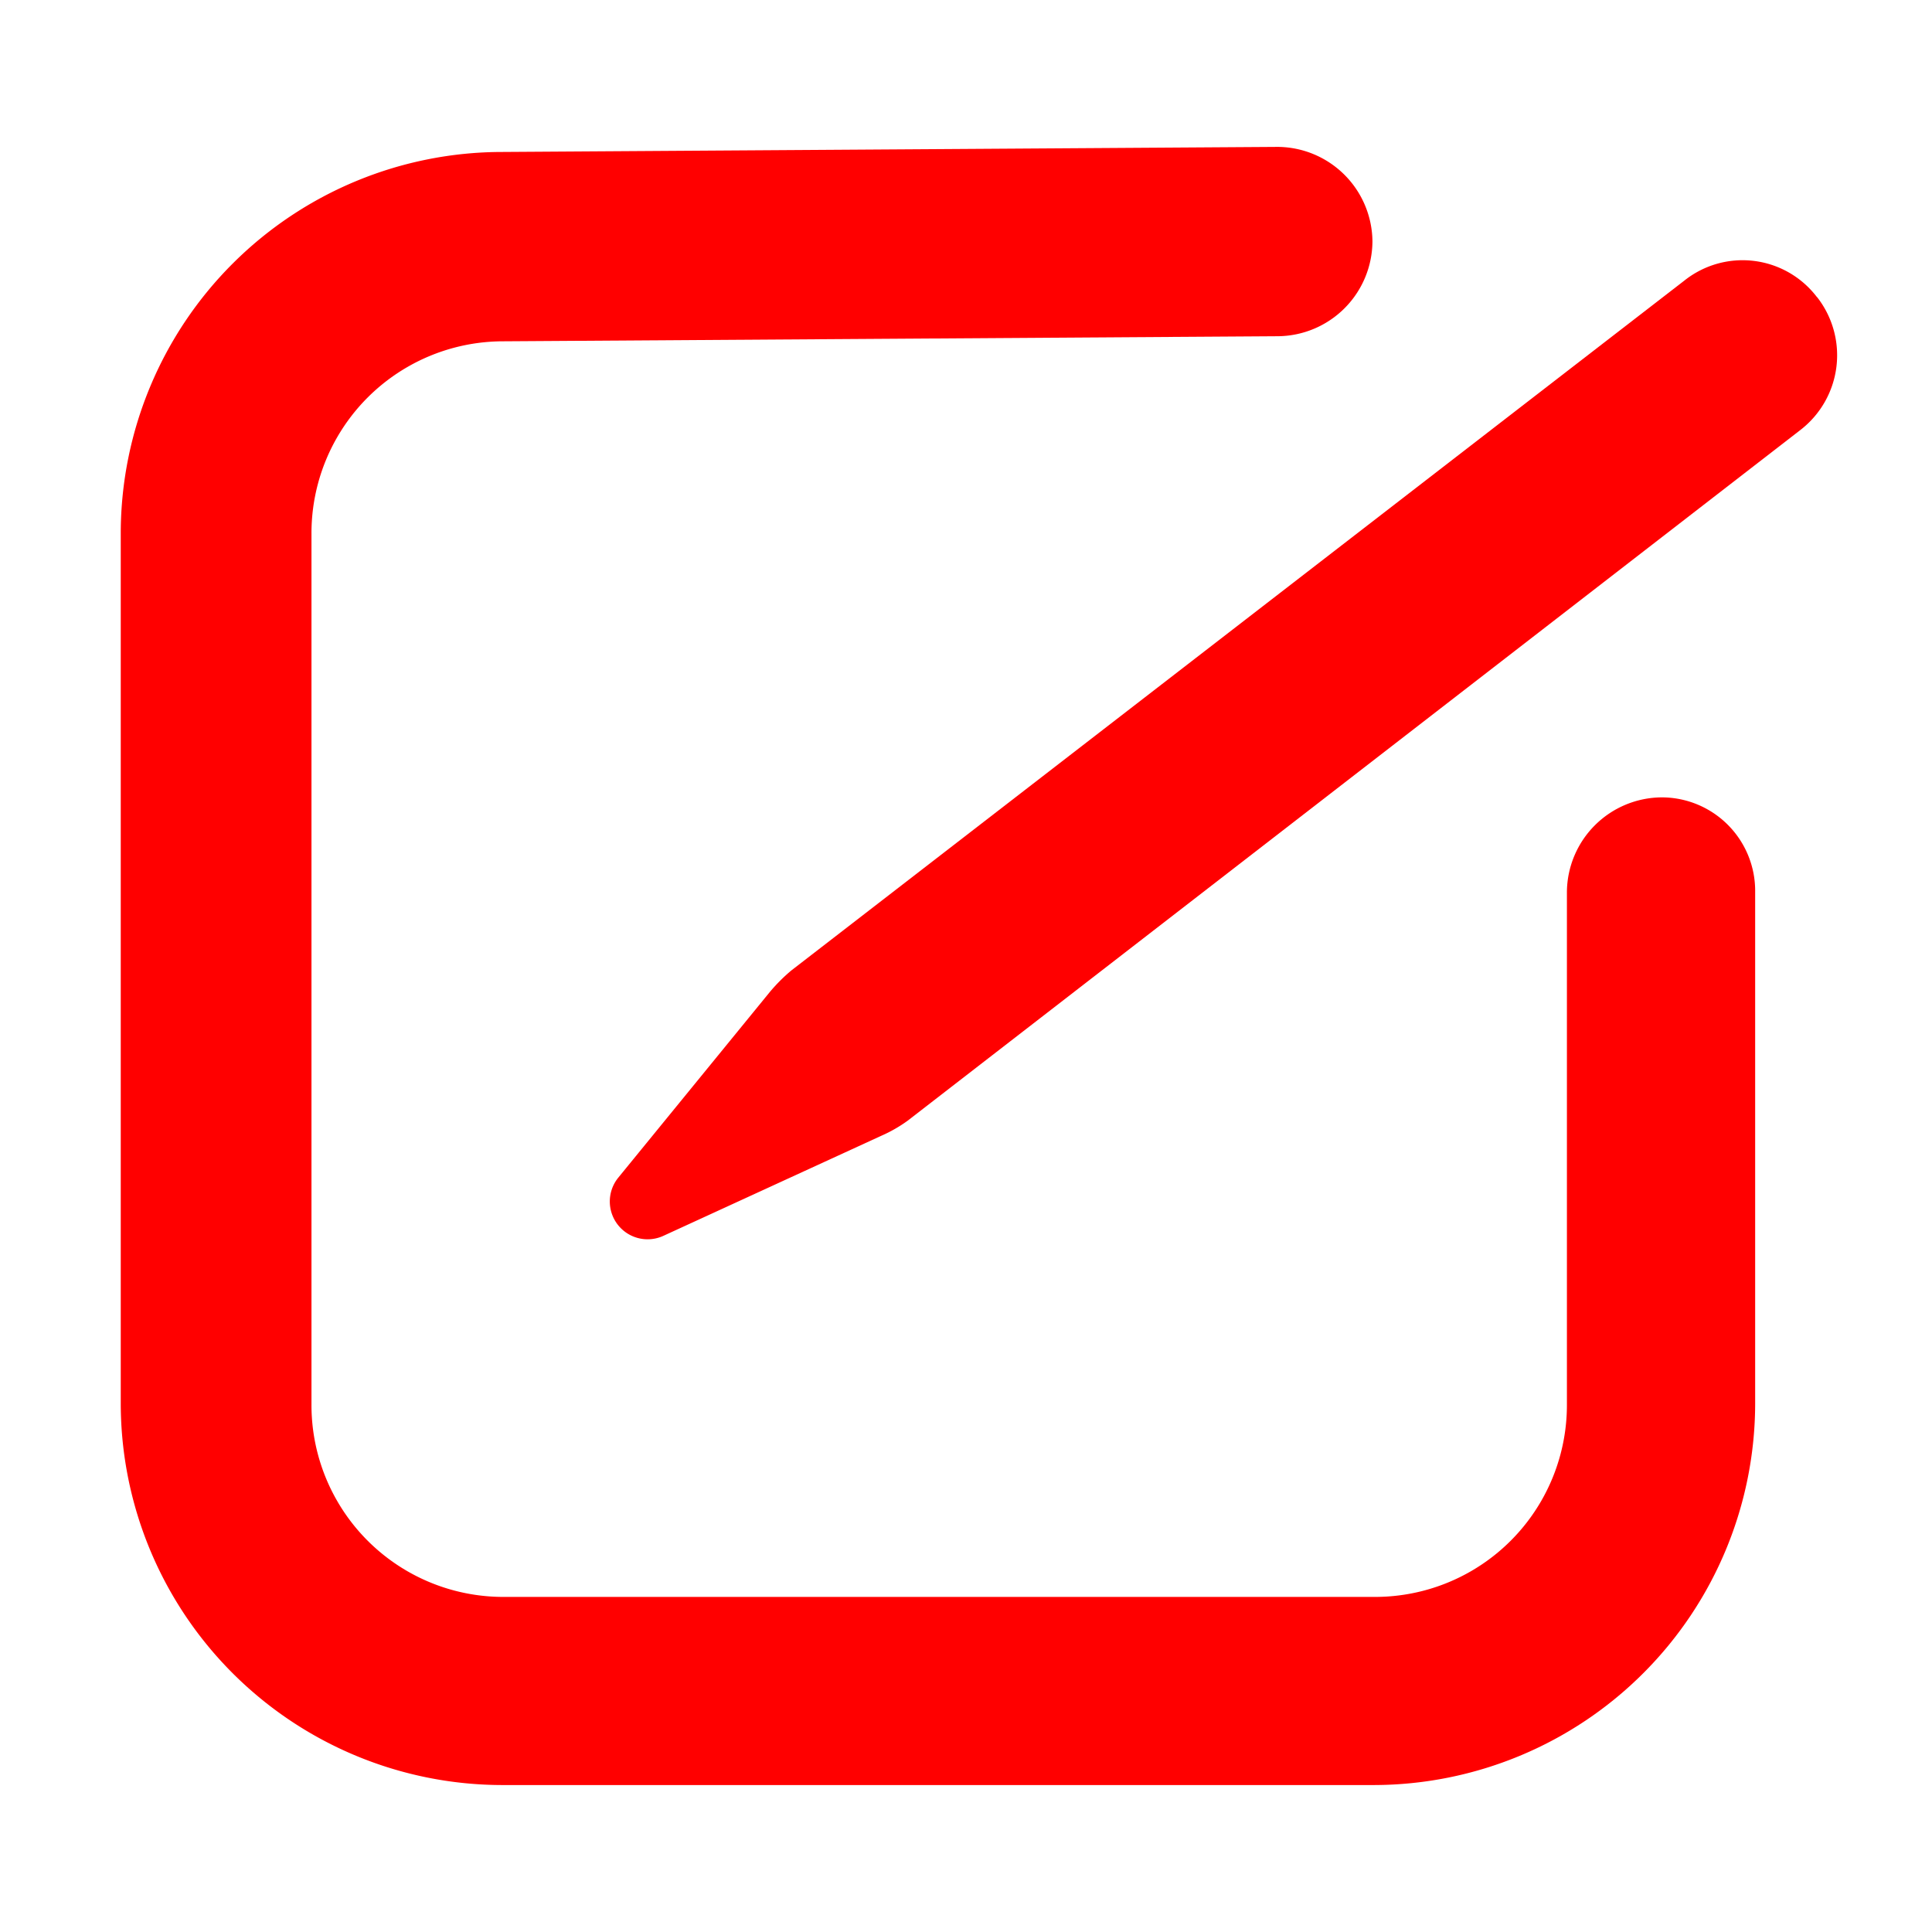 <svg xmlns="http://www.w3.org/2000/svg" width="32" height="32" viewBox="0 0 32 32">
  <g id="register" transform="translate(1.7 2.033)">
    <rect id="Rectangle_8" data-name="Rectangle 8" width="32" height="32" transform="translate(-1.7 -2.033)" fill="none"/>
    <g id="Group_22399" data-name="Group 22399" transform="translate(0.3 0.4)">
      <path id="Path_39332" data-name="Path 39332" d="M25.822,11.174a1.58,1.58,0,0,0-1.569,1.569v8.494a3.178,3.178,0,0,1-3.18,3.18H6.639a3.178,3.178,0,0,1-3.18-3.18V6.8a3.178,3.178,0,0,1,3.18-3.18l12.824-.084a1.58,1.58,0,0,0,1.569-1.569A1.58,1.58,0,0,0,19.463.4h0L6.618.484A6.321,6.321,0,0,0,.3,6.781V21.215a6.326,6.326,0,0,0,6.318,6.318H21.053a6.326,6.326,0,0,0,6.318-6.318V12.743a1.549,1.549,0,0,0-1.549-1.569Z" transform="translate(-0.3 -0.4)" fill="red"/>
      <path id="Path_39333" data-name="Path 39333" d="M59.007,9.991a1.547,1.547,0,0,0-2.2-.272L42.02,21.142a2.856,2.856,0,0,0-.356.356l-2.51,3.075a.626.626,0,0,0,.753.962l3.6-1.653a2.354,2.354,0,0,0,.439-.251l14.79-11.443a1.563,1.563,0,0,0,.271-2.2Z" transform="translate(-30.912 -7.502)" fill="red"/>
    </g>
  </g>
</svg>
